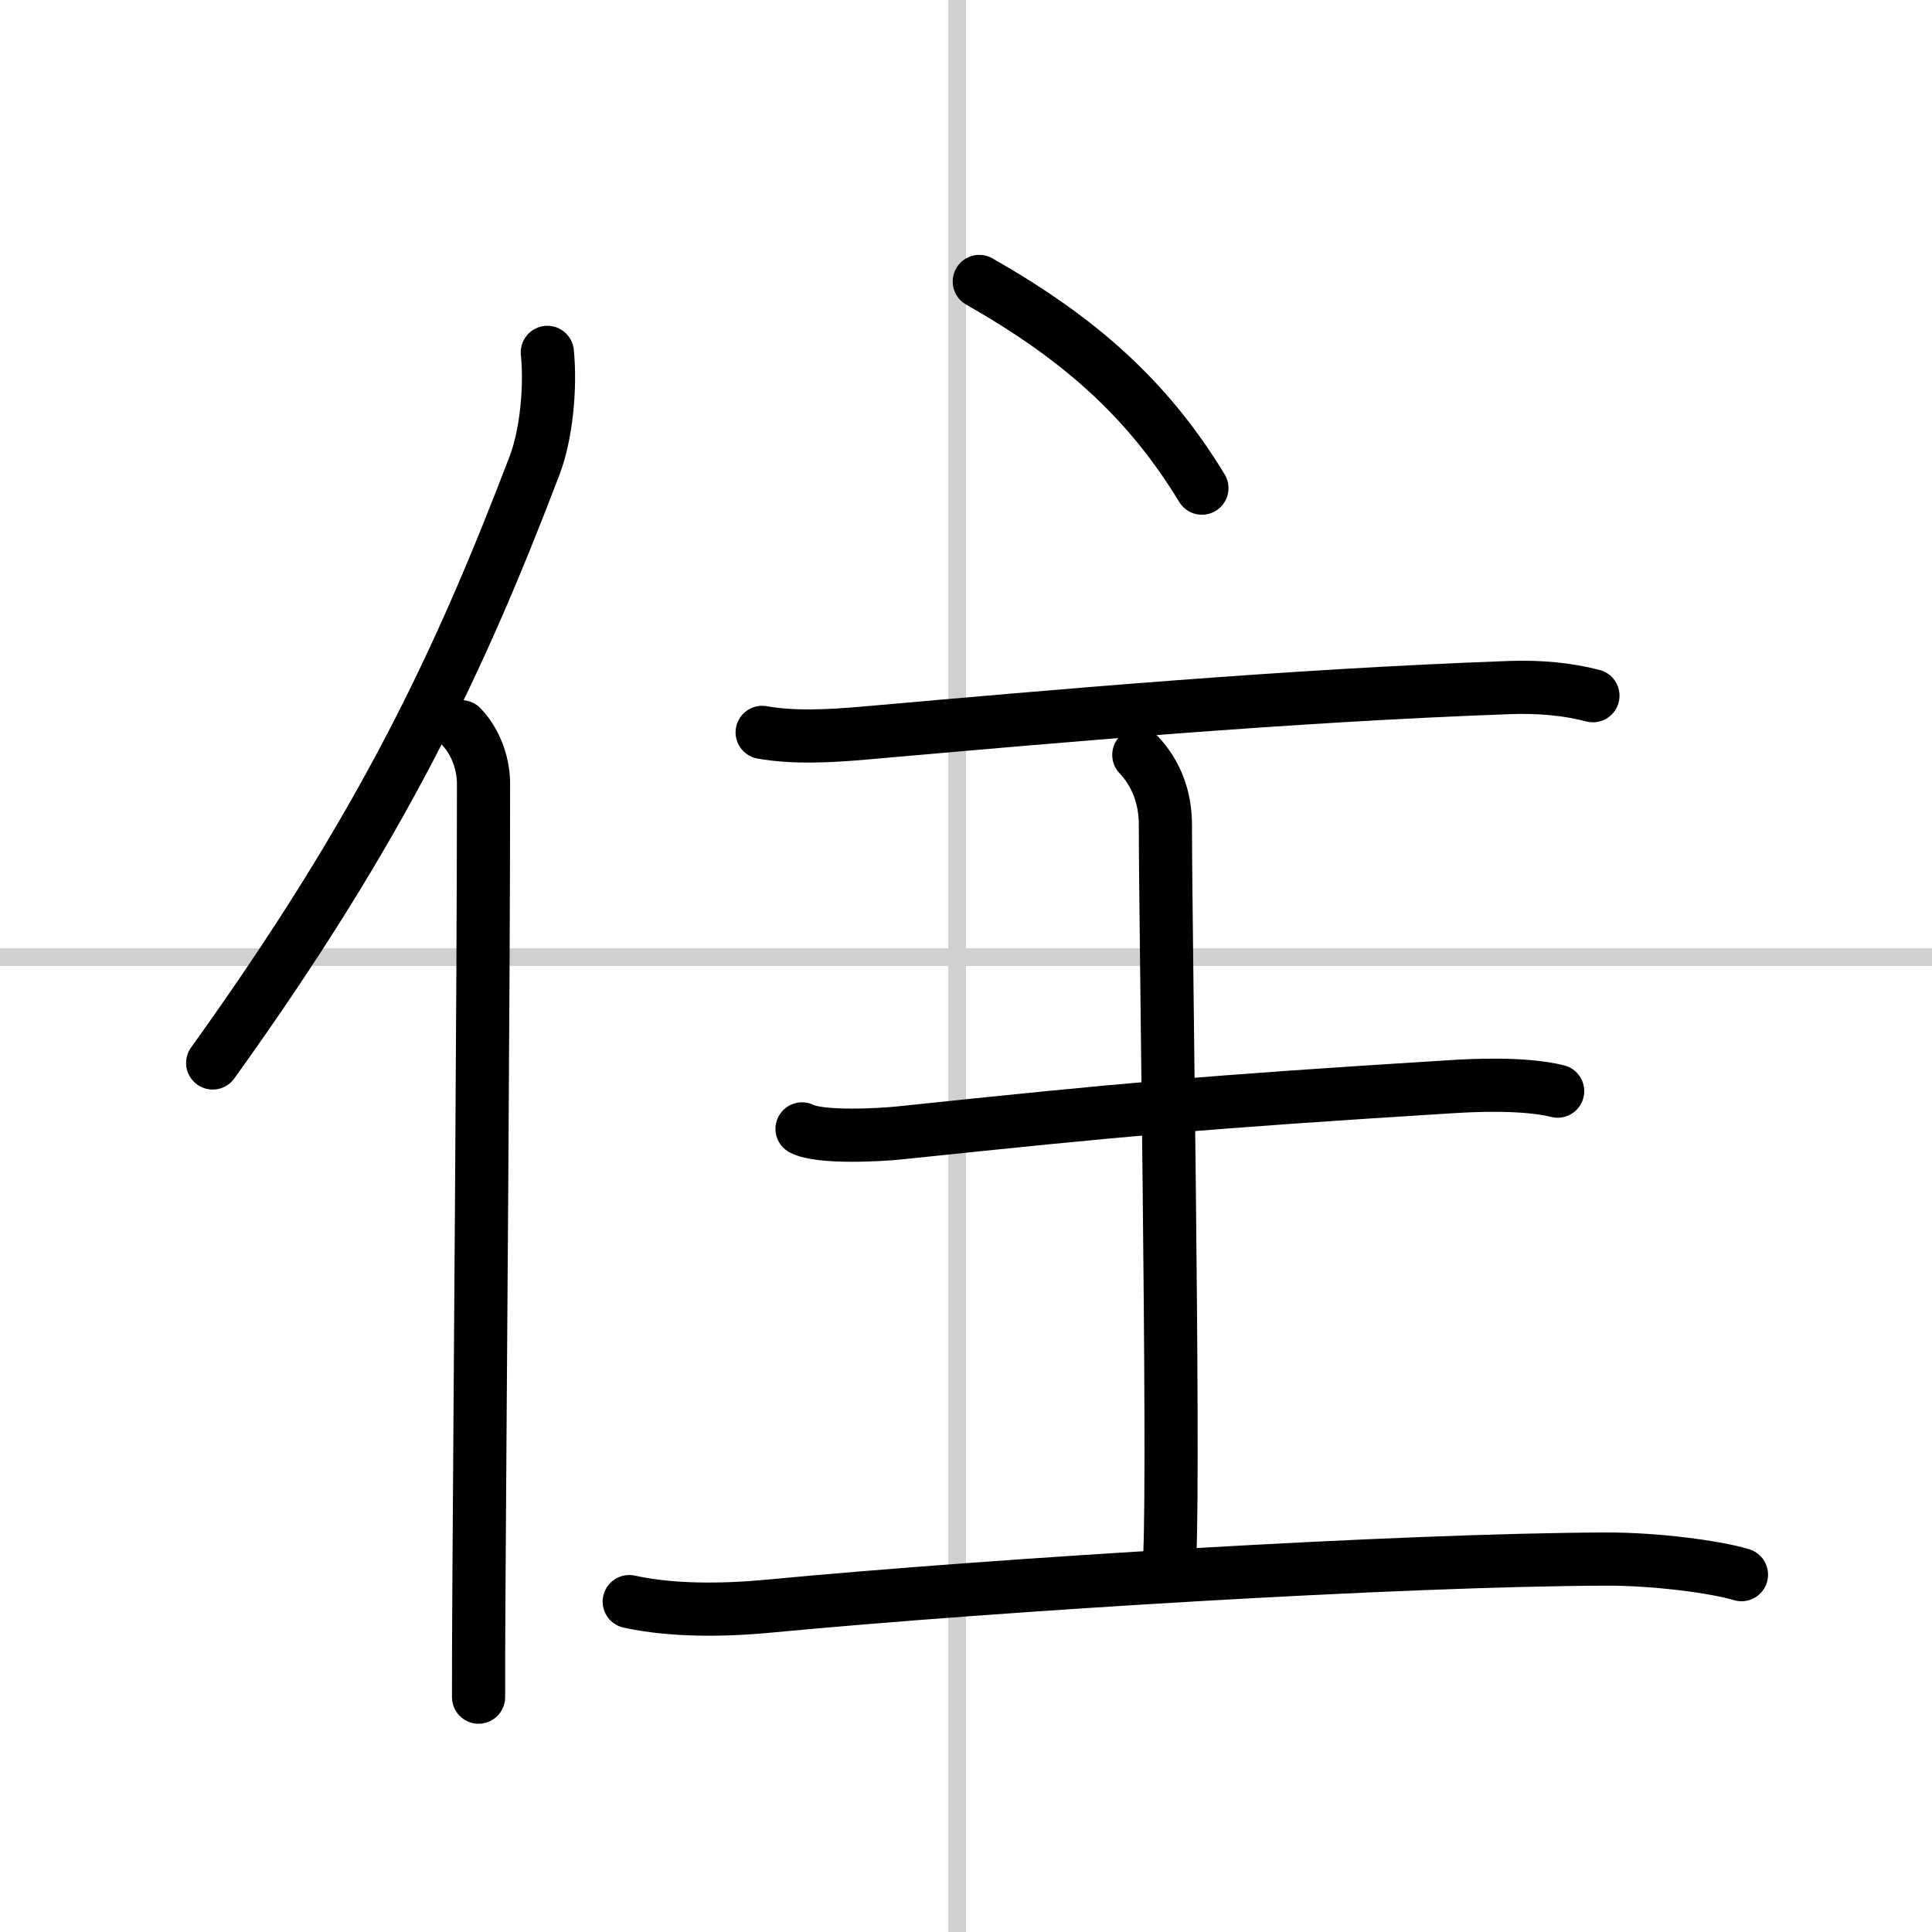 <svg width="400" height="400" viewBox="0 0 109 109" xmlns="http://www.w3.org/2000/svg"><rect x="0" y="0" width="109" height="109" fill="#808080" stroke="none"/><g fill="none" stroke="#000" stroke-linecap="round" stroke-linejoin="round" stroke-width="3"><rect width="100%" height="100%" fill="#fff" stroke="#fff"/><line x1="54" x2="54" y2="109" stroke="#d0d0d0" stroke-width="1"/><line x2="109" y1="54" y2="54" stroke="#d0d0d0" stroke-width="1"/><path d="m30.88 19.88c0.2 2.01-0.06 4.65-0.72 6.38-4.2 11-8.54 20.32-18.16 33.71"/><path d="m26.03 41c0.72 0.75 1.25 1.94 1.25 3.23 0 11.62-0.19 33.52-0.26 45.4-0.02 2.58-0.02 4.7-0.02 6.12"/><path d="m55.25 15.88c5.64 3.21 9.5 6.62 12.56 11.66"/><path d="m43 41.32c1.75 0.31 3.75 0.22 5.87 0.03 11-0.97 23.69-2.1 36.3-2.56 1.72-0.06 3.28 0.09 4.7 0.46"/><path d="m64.25 42.59c1 1.07 1.5 2.41 1.5 3.96 0 5.98 0.5 35.17 0.25 41.15"/><path d="m45.25 63.69c1.03 0.53 4.42 0.34 5.47 0.23 12.58-1.32 17.02-1.73 31.14-2.61 1.28-0.08 4.1-0.22 6.02 0.25"/><path d="m35.5 90.36c2.36 0.52 5.24 0.51 7.94 0.25 13.02-1.23 35.55-2.61 47.17-2.65 2.83-0.01 6.23 0.45 7.64 0.88"/></g></svg>
